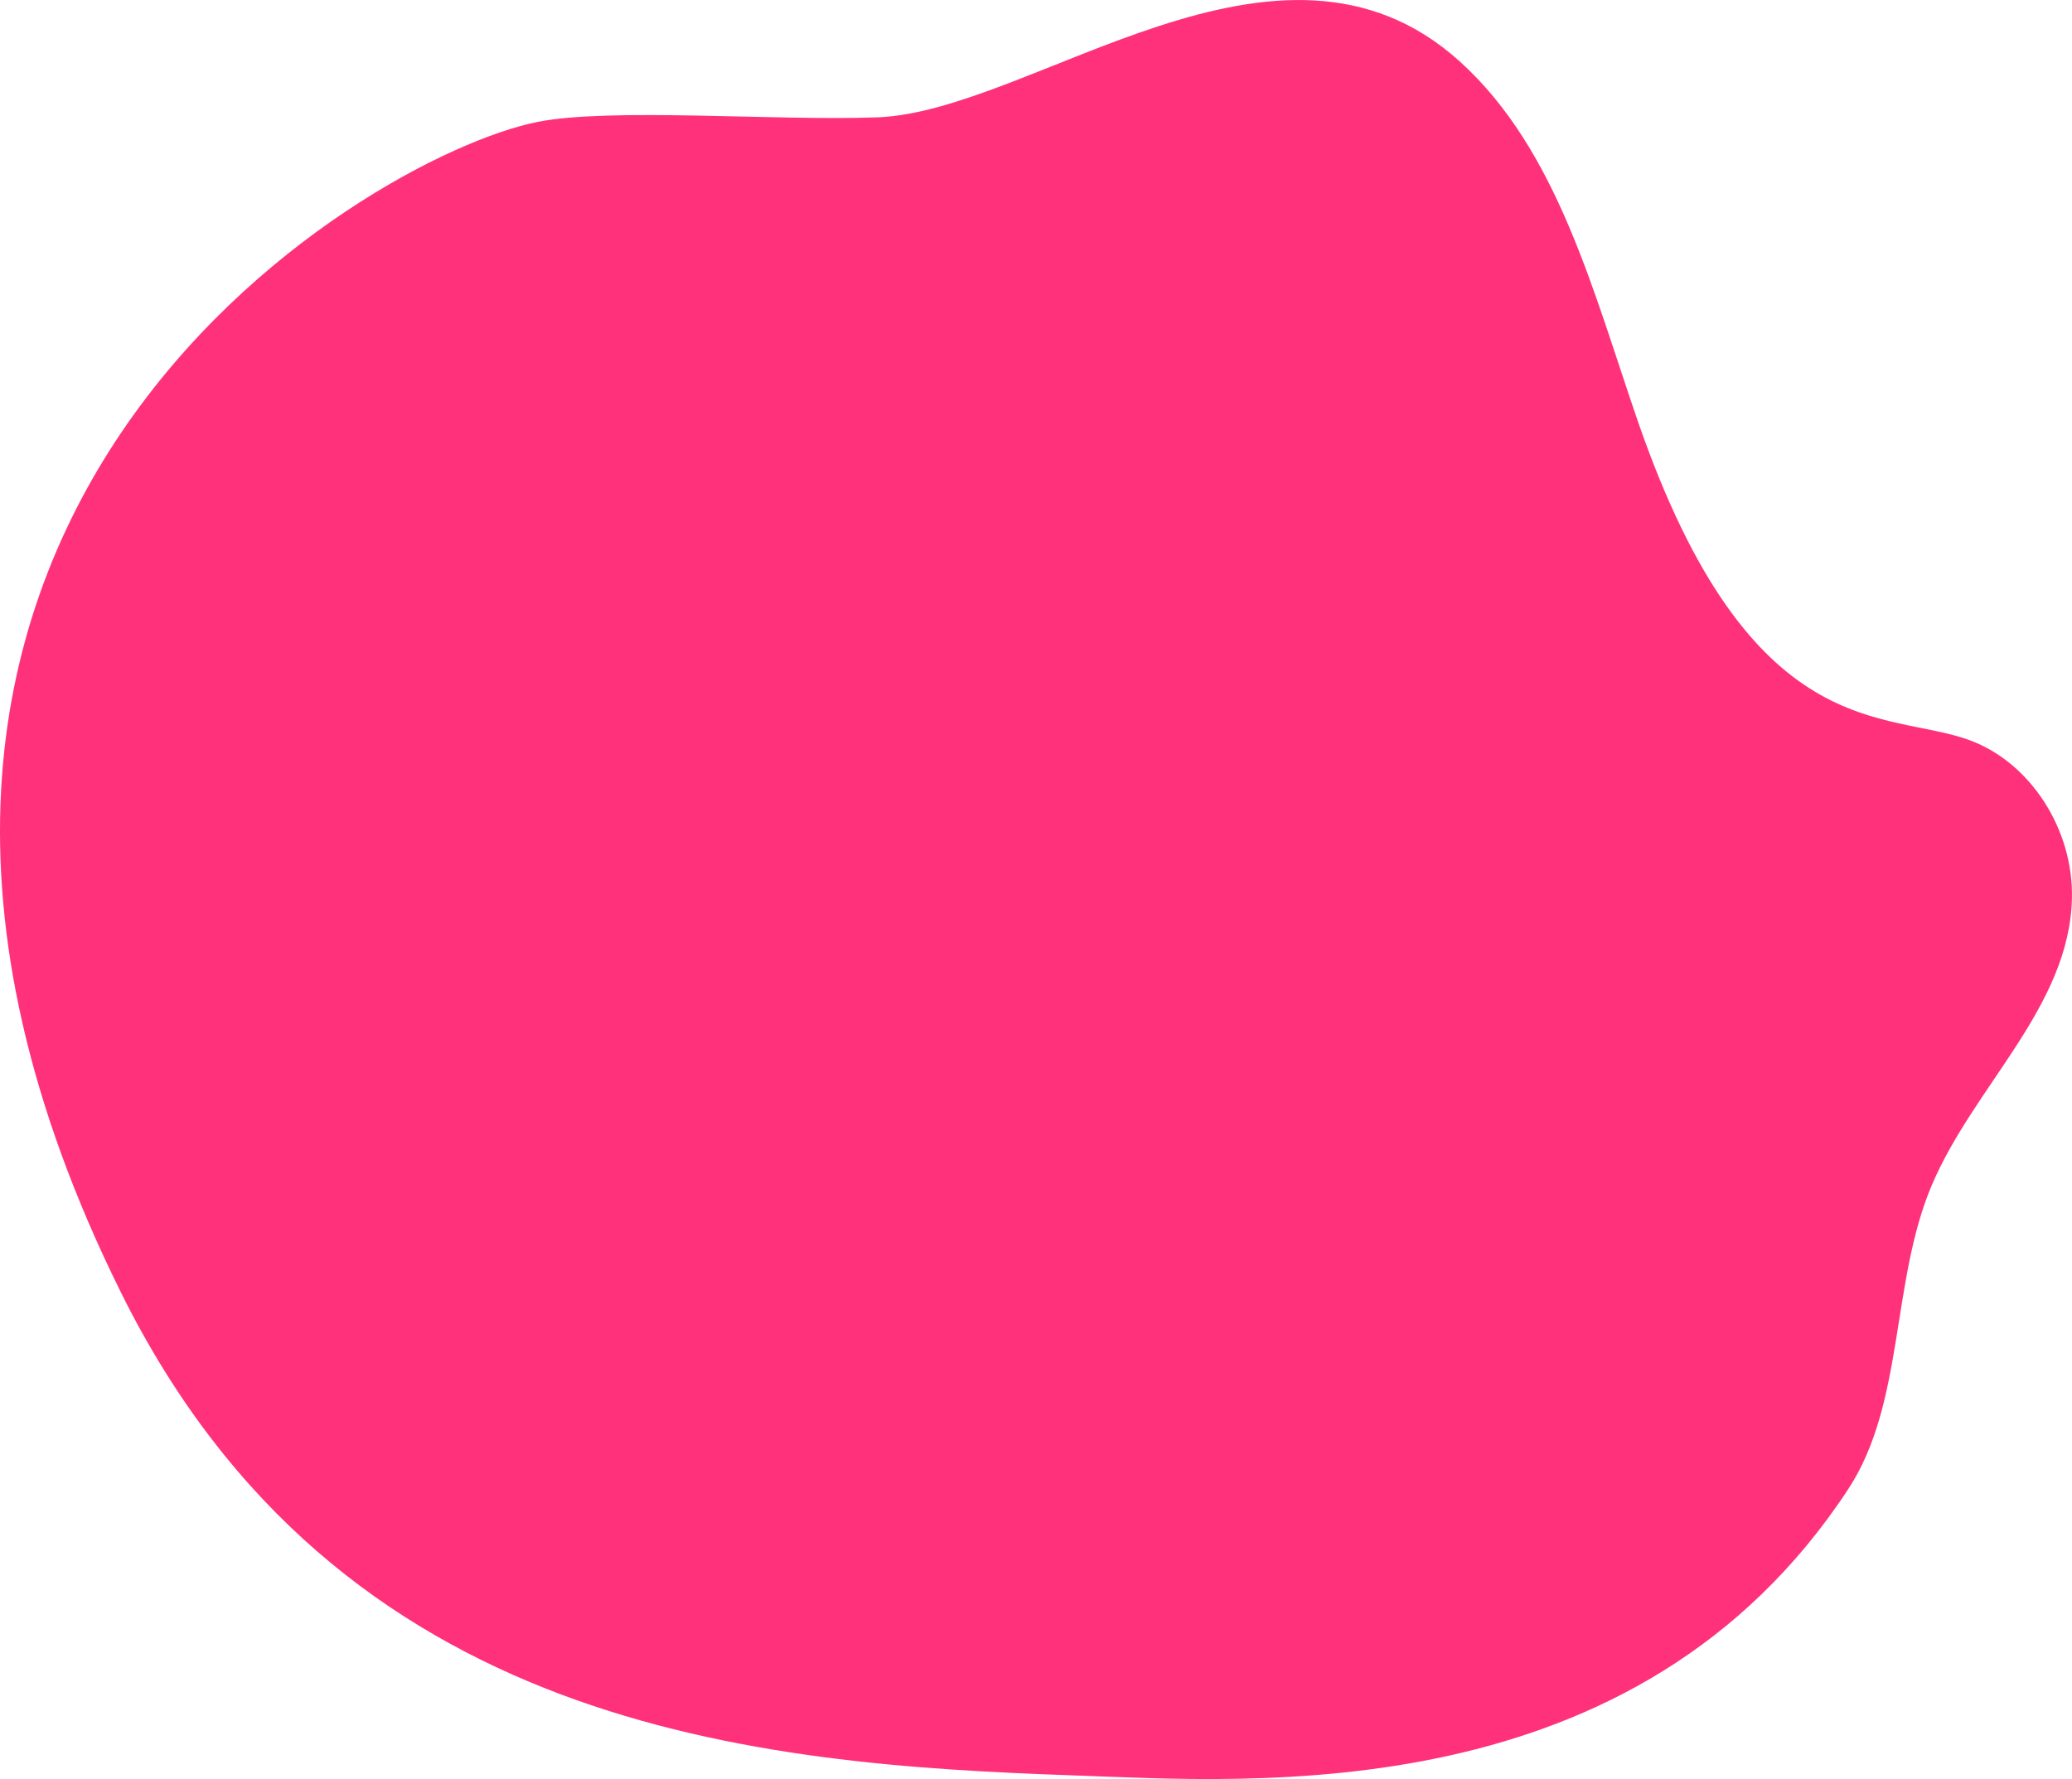 <svg id="グループ_615" data-name="グループ 615" xmlns="http://www.w3.org/2000/svg" xmlns:xlink="http://www.w3.org/1999/xlink" width="307.482" height="264.071" viewBox="0 0 307.482 264.071">
  <defs>
    <clipPath id="clip-path">
      <rect id="長方形_11741" data-name="長方形 11741" width="307.482" height="264.071" fill="none"/>
    </clipPath>
  </defs>
  <g id="グループ_614" data-name="グループ 614" clip-path="url(#clip-path)">
    <path id="パス_18523" data-name="パス 18523" d="M274.318,220.973c-31.442,48-88.306,43.489-115.05,42.556-46.912-1.636-109.082-6.666-141.308-71.657C-38.526,77.952,53.965,23.244,79.76,18.1c10.853-2.166,35.459-.123,50.45-.683,23.084-.862,59.581-32.521,86.394-8.316,14.59,13.171,19.853,34.357,26.5,53.567,16.729,48.312,36.854,42.64,49.221,47.215,9.014,3.335,15.4,13.249,15.145,23.515-.4,16.073-14.554,27.789-20.807,42.554-6.068,14.327-4.027,32.319-12.35,45.025" fill="#ff317b"/>
  </g>
</svg>
